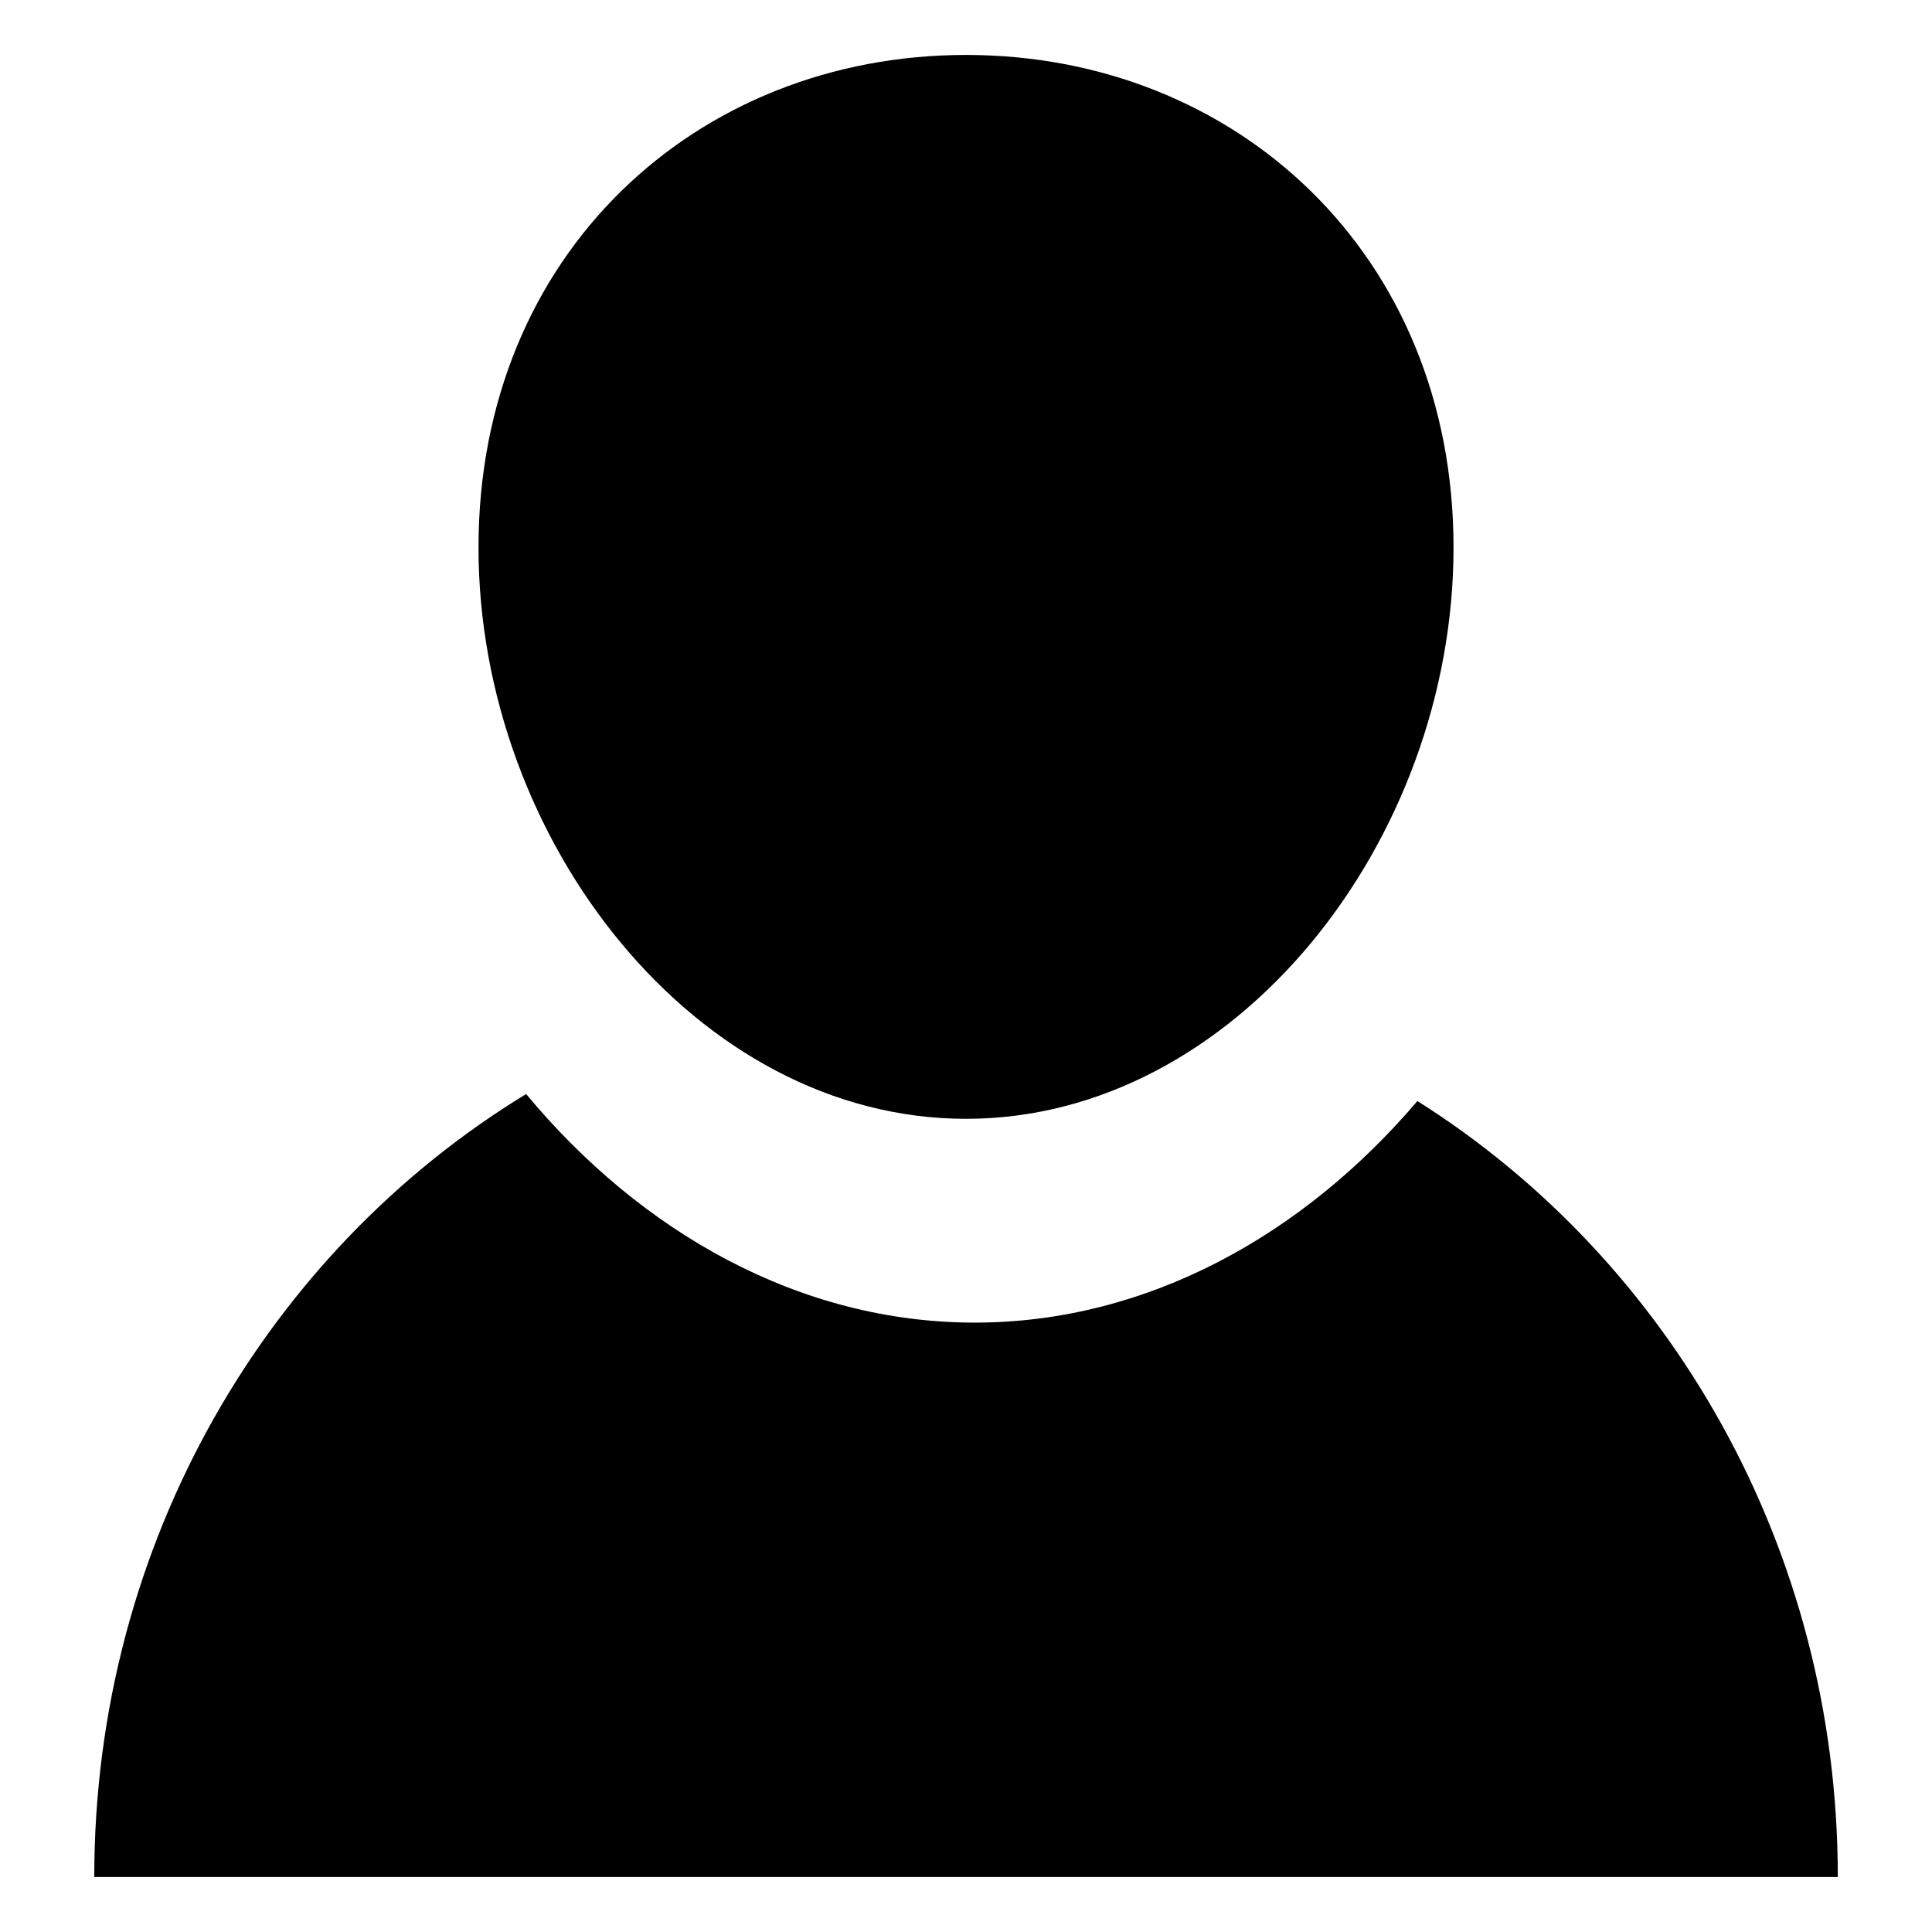 <?xml version="1.0" encoding="UTF-8"?>
<!-- The Best Svg Icon site in the world: iconSvg.co, Visit us! https://iconsvg.co -->
<svg width="800px" height="800px" version="1.1" viewBox="144 144 512 512" xmlns="http://www.w3.org/2000/svg">
 <defs>
  <clipPath id="a">
   <path d="m148.09 148.09h476.91v0.906h-476.91z"/>
  </clipPath>
 </defs>
 <g clip-path="url(#a)">
  <path transform="matrix(5.038 0 0 5.038 148.09 148.09)" d="m16.318-96.485c-5.903 6.932-13.97 11.445-22.867 11.445-9.053 0-17.248-4.67-23.178-11.81-13.346 8.131-22.312 23.2-22.312 40.451h90.075c0.002-16.994-8.697-31.874-21.717-40.086z" fill="none" stroke="#1b75bb" stroke-miterlimit="10" stroke-width="4"/>
 </g>
 <path d="m529.2 289.09c0 77.848-57.832 151.41-129.19 151.41-71.355 0-129.2-73.562-129.2-151.41 0-77.863 57.844-130.53 129.2-130.53 71.352 0 129.19 52.664 129.19 130.53z"/>
 <path d="m519.62 435.79c-30.285 35.566-71.66 58.715-117.3 58.715-46.438 0-88.473-23.957-118.89-60.578-68.461 41.707-114.45 119-114.45 207.5h462.06c-0.004-87.18-44.621-163.51-111.41-205.64z"/>
</svg>
